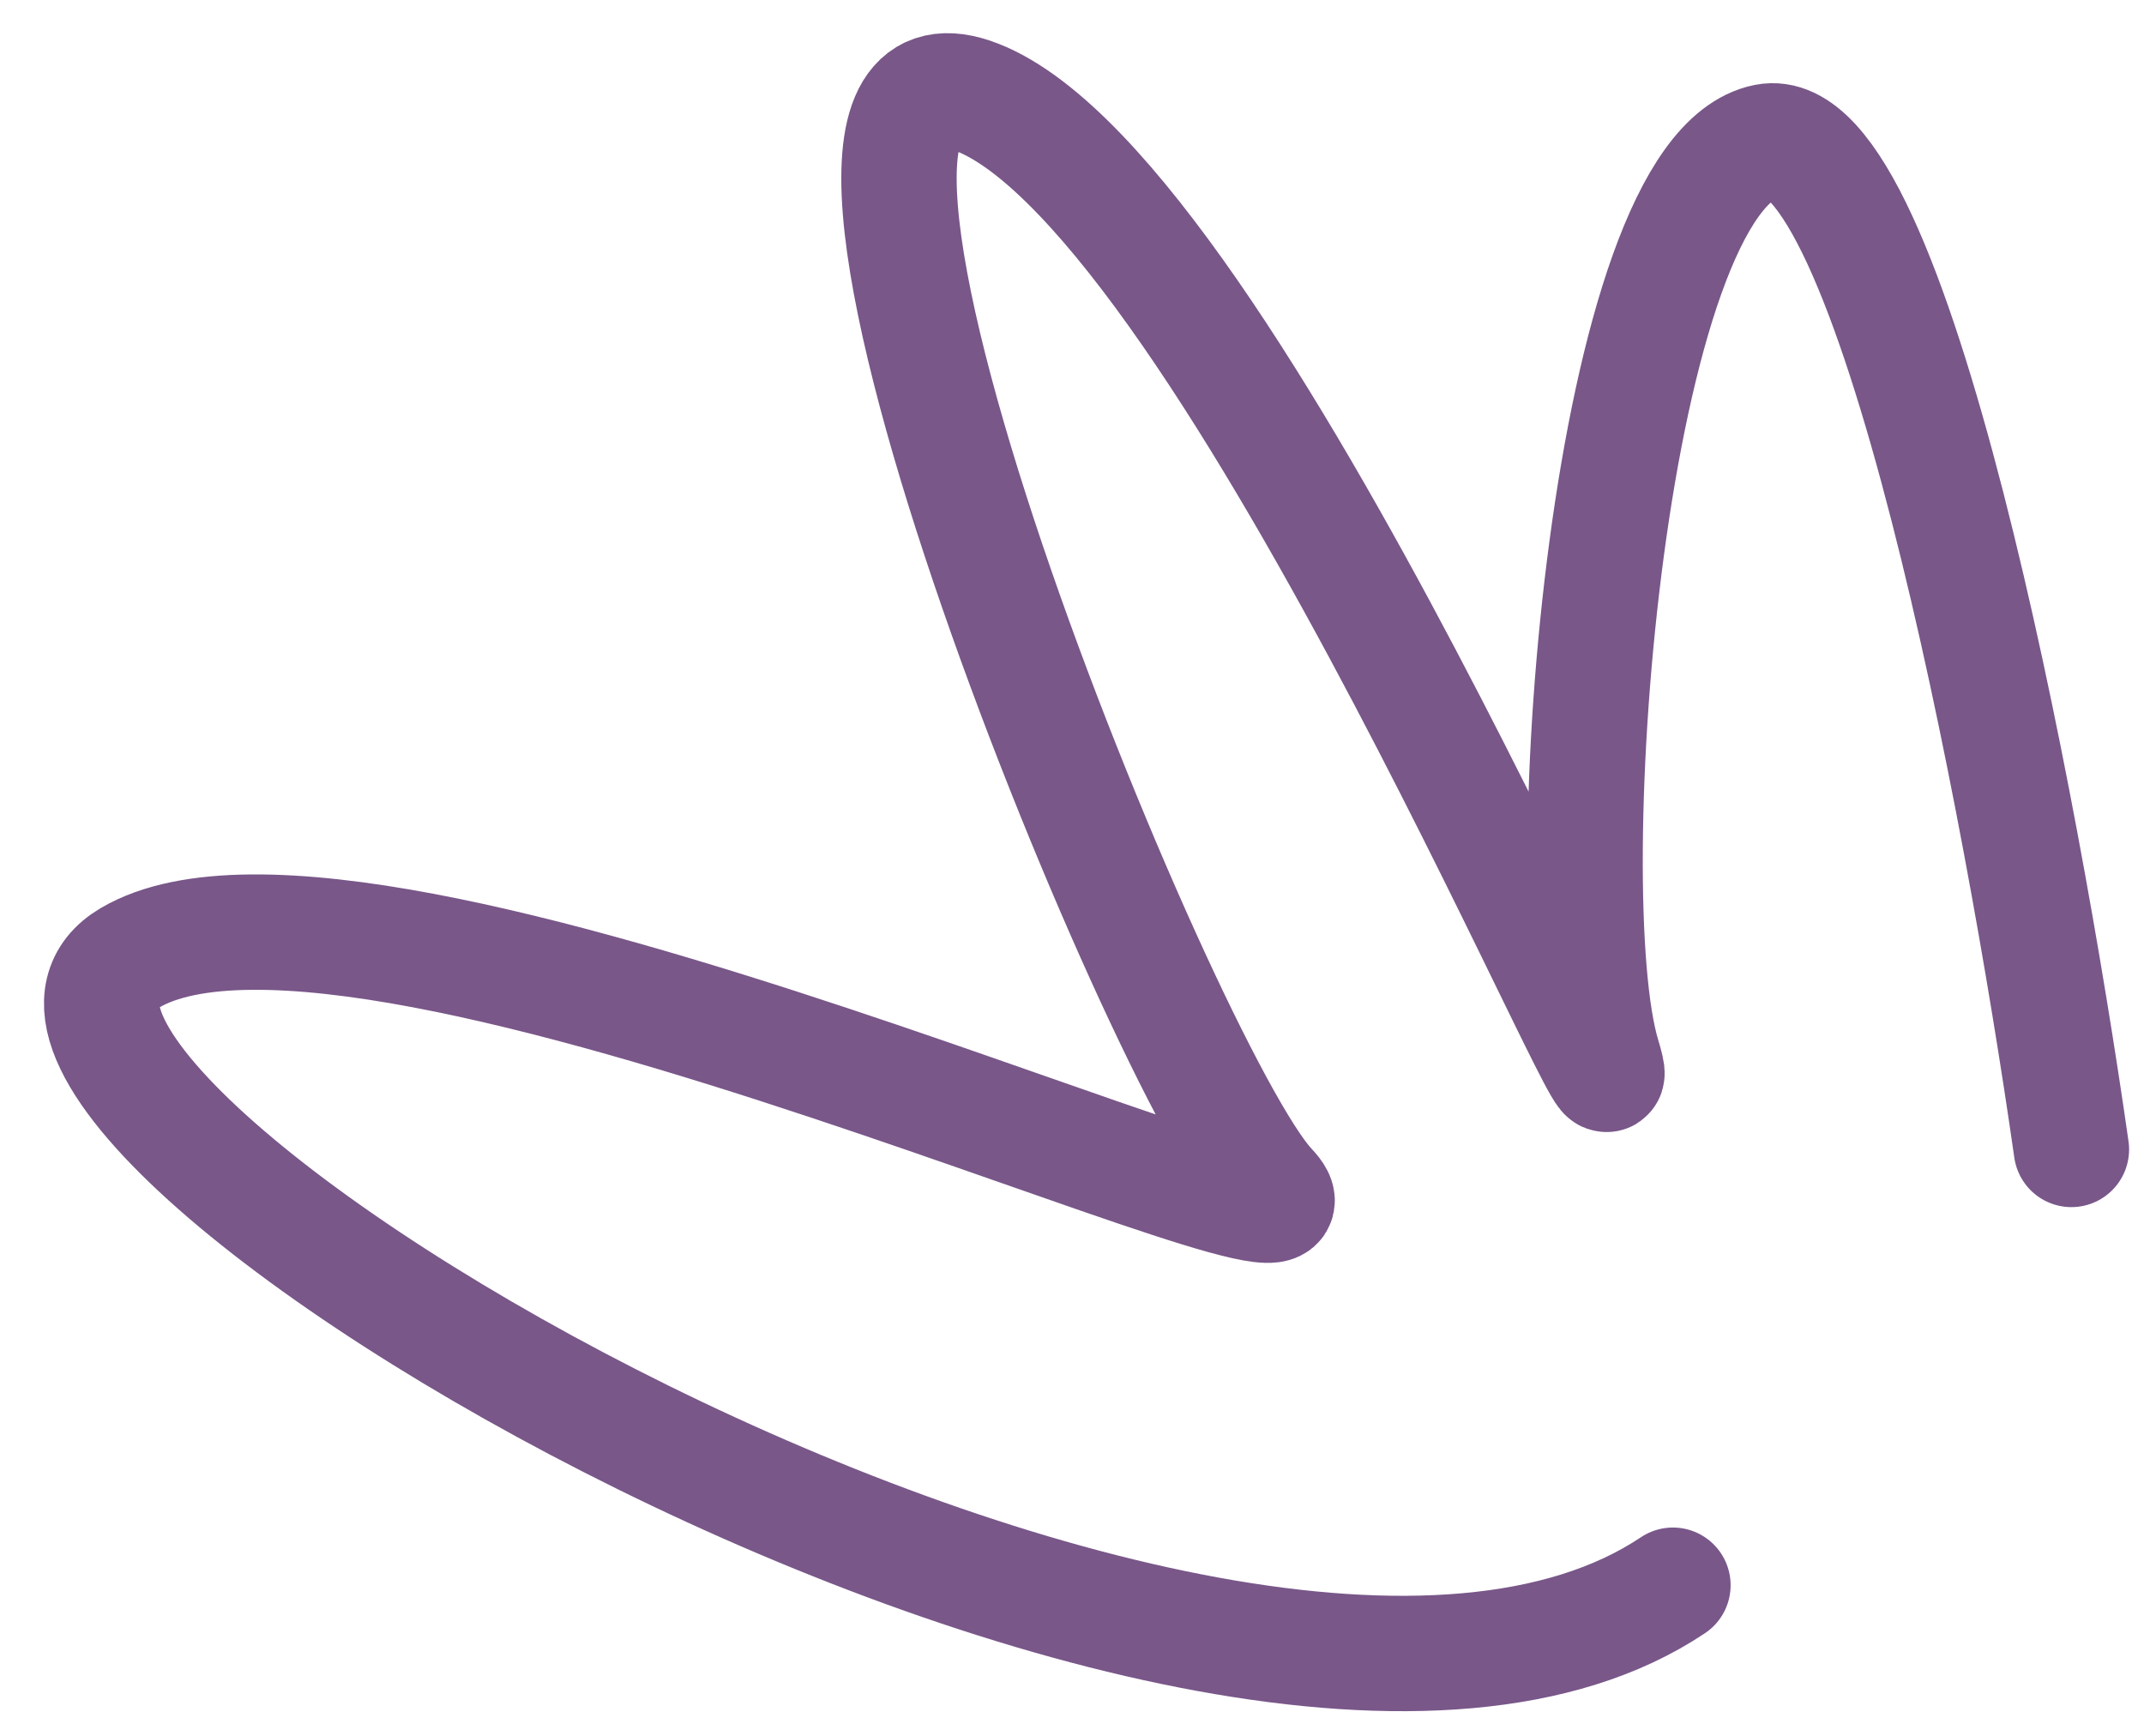 <svg width="21" height="17" viewBox="0 0 21 17" fill="none" xmlns="http://www.w3.org/2000/svg">
<path id="Highlight 28" d="M20.289 11.257C19.805 7.865 18.529 1.141 17.297 1.386C15.756 1.692 15.21 8.721 15.7 10.345C16.19 11.968 12.075 1.934 9.573 0.954C7.072 -0.026 11.393 10.532 12.433 11.635C13.473 12.738 3.599 8.008 1.272 9.381C-1.056 10.755 11.966 18.482 16.386 15.525" stroke="#795789" stroke-width="1.13" stroke-linecap="round"/>
</svg>
